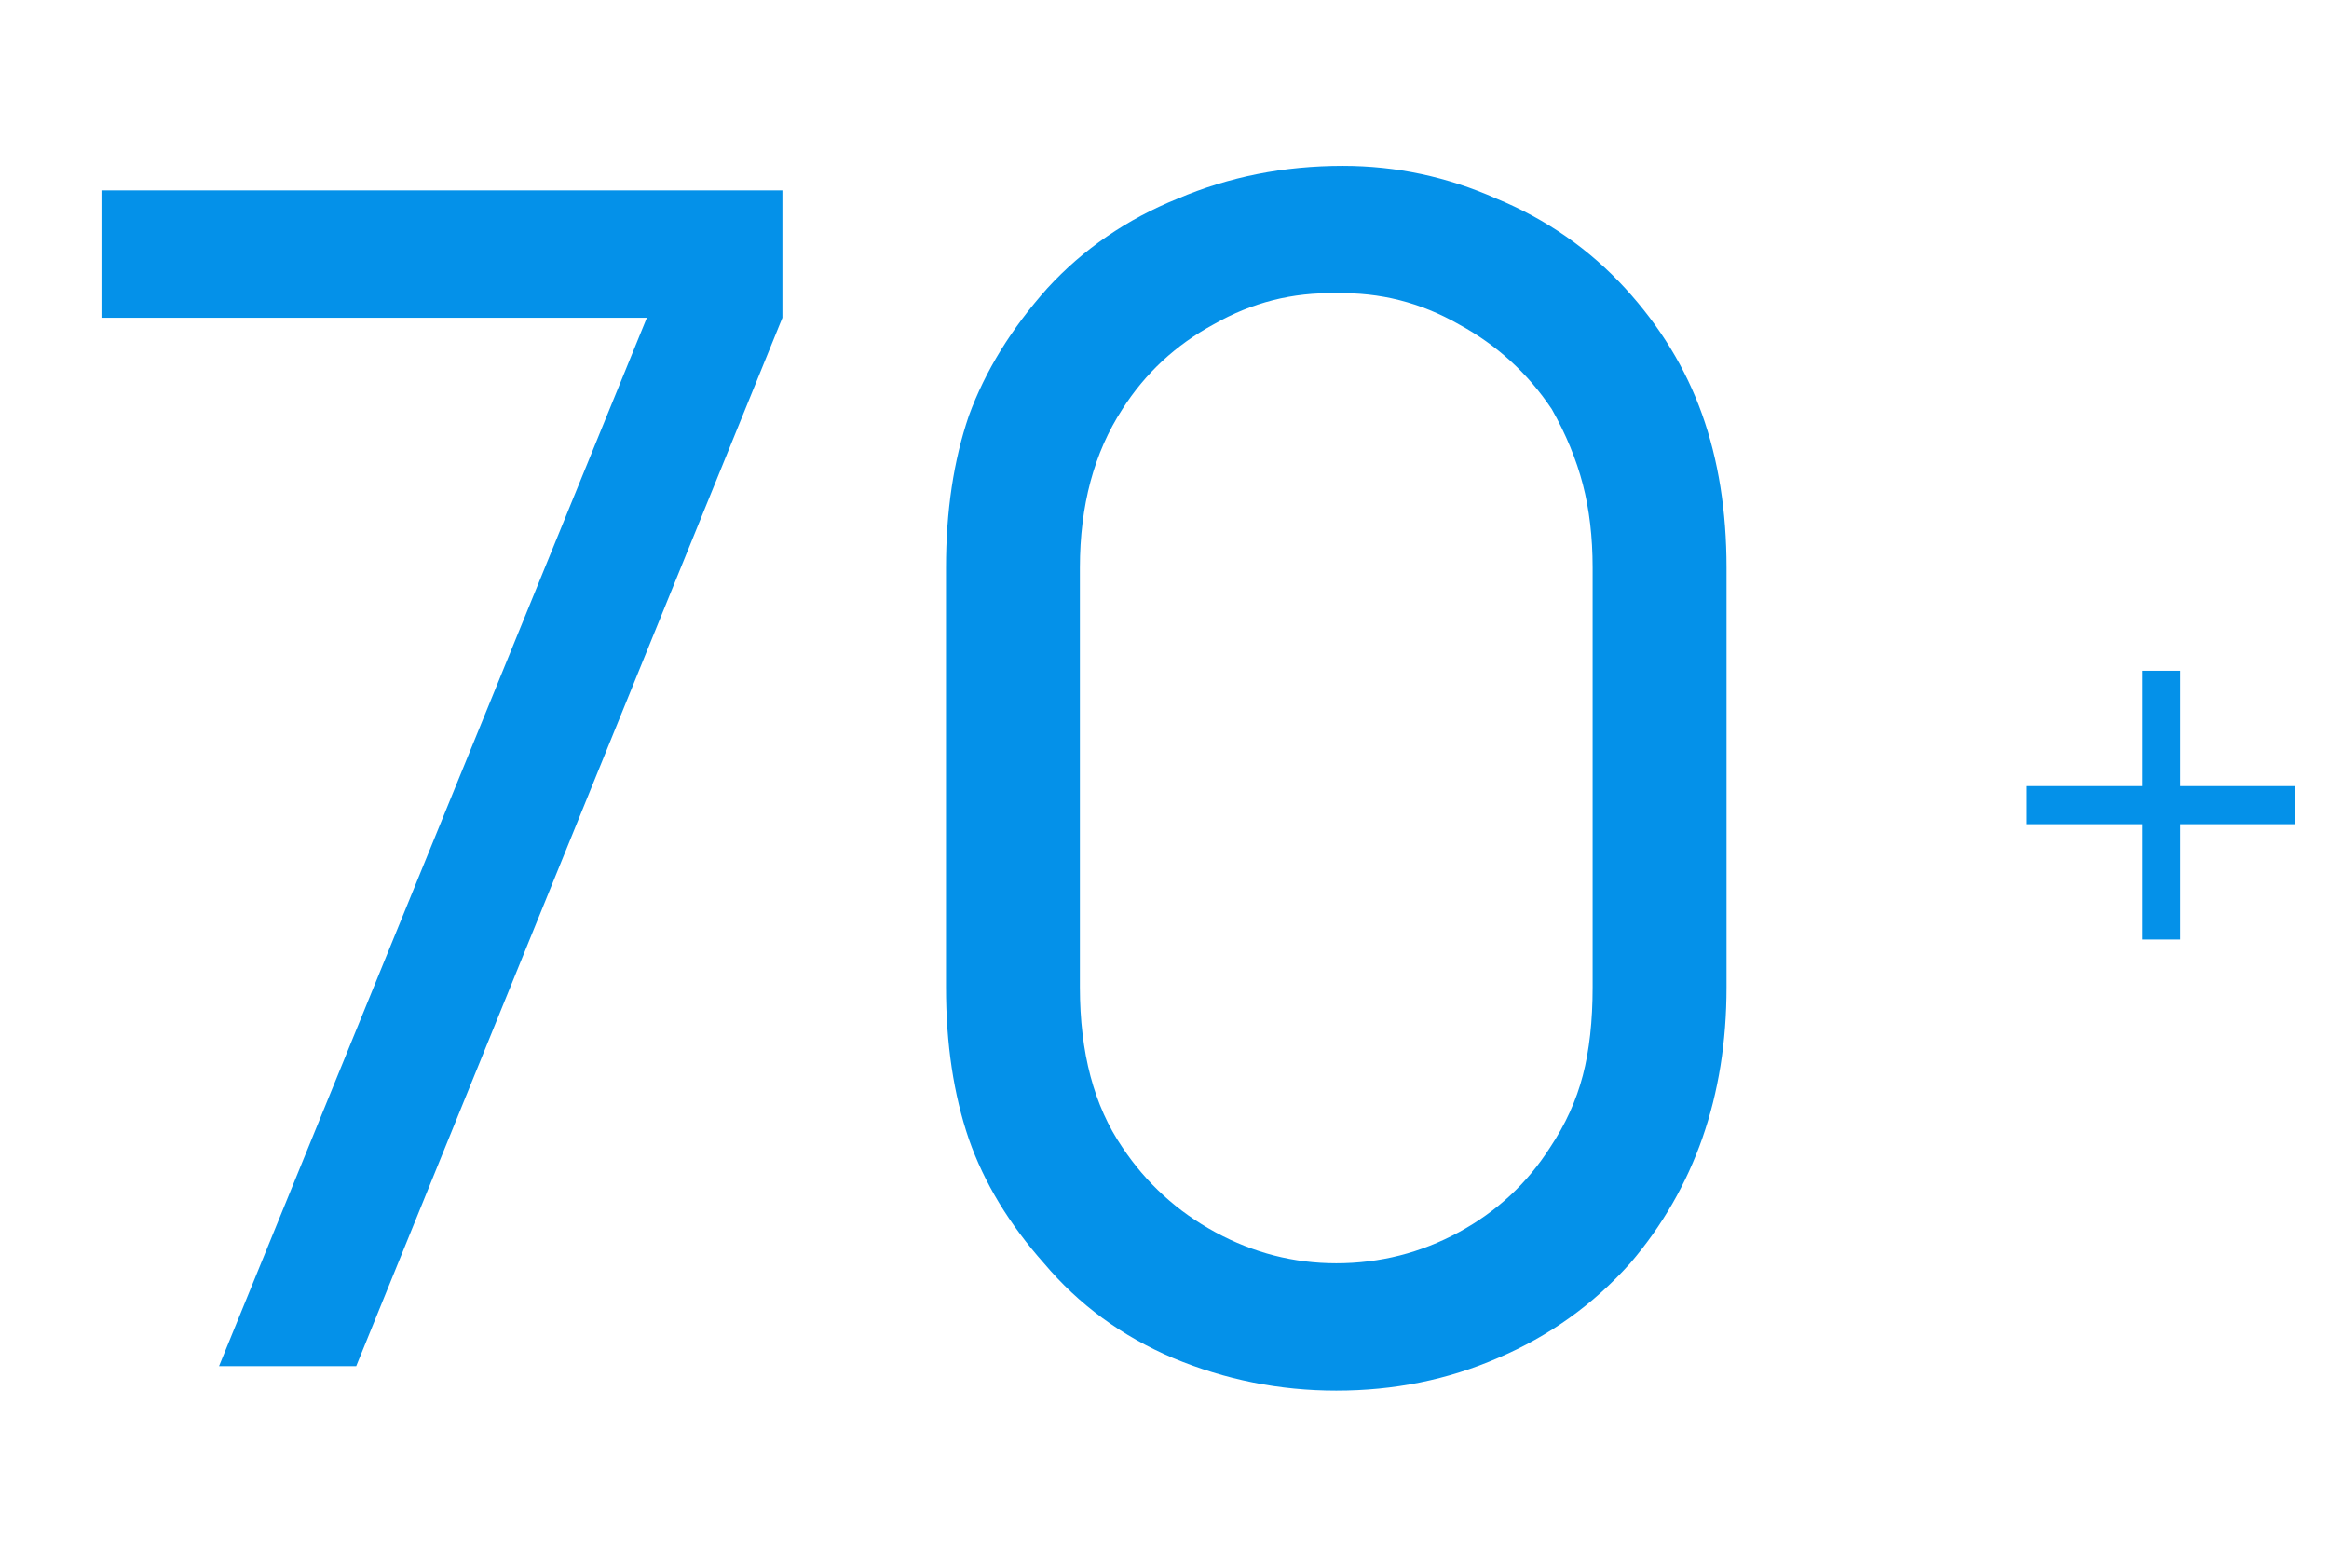 <?xml version="1.0" encoding="UTF-8"?> <svg xmlns="http://www.w3.org/2000/svg" width="104" height="70" viewBox="0 0 104 70" fill="none"> <path d="M28.885 14.188H4.531V8.5H34.938V14.188L15.906 61H9.781L28.885 14.188ZM59.67 62.094C62.246 62.094 64.653 61.608 66.889 60.635C69.173 59.663 71.142 58.254 72.795 56.406C75.663 53.052 77.097 48.944 77.097 44.083V25.344C77.097 22.816 76.732 20.531 76.003 18.49C75.274 16.448 74.132 14.576 72.576 12.875C70.972 11.125 69.052 9.788 66.816 8.865C64.628 7.892 62.343 7.406 59.962 7.406C57.337 7.406 54.882 7.892 52.597 8.865C50.312 9.788 48.368 11.125 46.764 12.875C45.16 14.674 43.993 16.569 43.264 18.562C42.583 20.556 42.243 22.816 42.243 25.344V44.083C42.243 46.611 42.583 48.871 43.264 50.865C43.944 52.809 45.062 54.656 46.618 56.406C48.173 58.254 50.093 59.663 52.378 60.635C54.712 61.608 57.142 62.094 59.67 62.094ZM59.67 13.094C61.614 13.045 63.437 13.507 65.139 14.479C66.84 15.403 68.225 16.667 69.295 18.271C69.927 19.389 70.389 20.507 70.68 21.625C70.972 22.743 71.118 23.983 71.118 25.344V44.083C71.118 45.59 70.972 46.903 70.68 48.021C70.389 49.139 69.903 50.208 69.222 51.229C68.201 52.833 66.84 54.097 65.139 55.021C63.437 55.944 61.614 56.406 59.67 56.406C57.774 56.406 55.975 55.944 54.274 55.021C52.573 54.097 51.187 52.833 50.118 51.229C48.854 49.382 48.222 47 48.222 44.083V25.344C48.222 22.573 48.854 20.215 50.118 18.271C51.139 16.667 52.5 15.403 54.201 14.479C55.903 13.507 57.725 13.045 59.67 13.094Z" fill="#0491E9"></path> <path d="M102.5 36.8H97.35V41.95H95.65V36.8H90.5V35.1H95.65V29.95H97.35V35.1H102.5V36.8Z" fill="#0491E9"></path> </svg> 